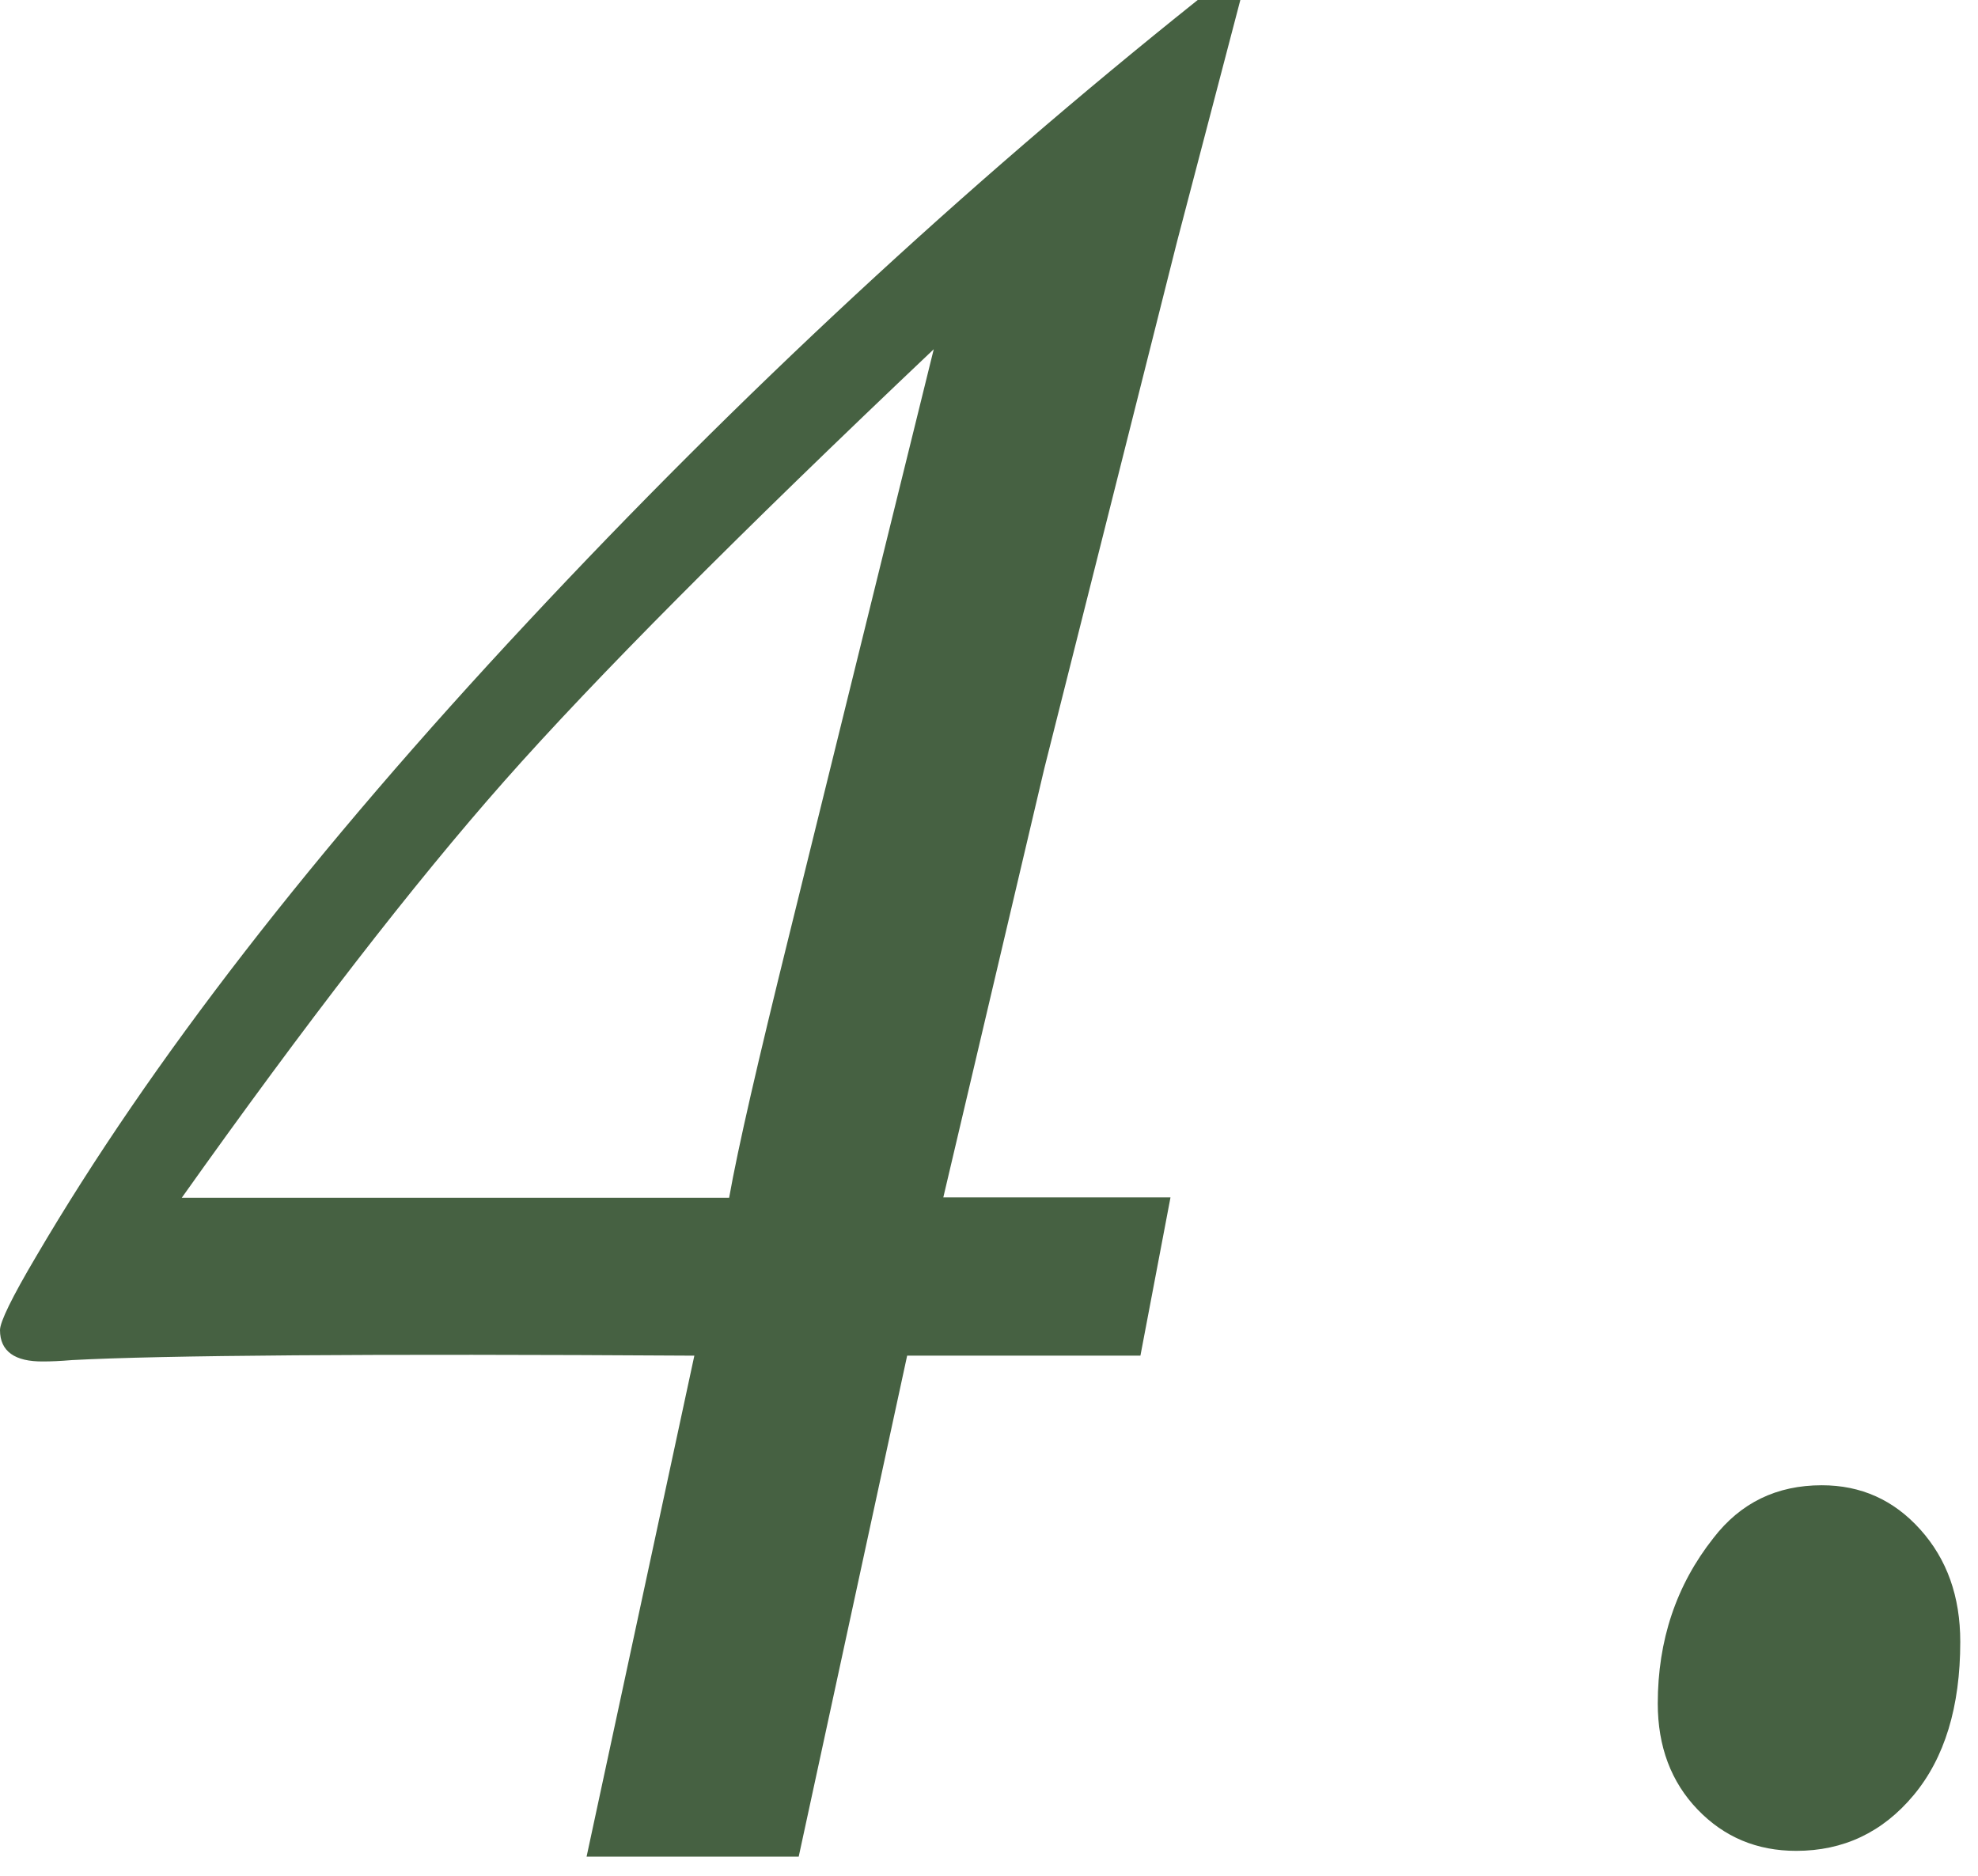 <svg width="58" height="55" viewBox="0 0 58 55" fill="none" xmlns="http://www.w3.org/2000/svg">
<path d="M34.32 35.12L33.44 39.75H26.6L23.42 54.44H17.2L20.36 39.75C10.81 39.69 4.73 39.74 2.11 39.88C1.76 39.91 1.48 39.92 1.27 39.92C0.43 39.93 0 39.62 0 39C0 38.76 0.35 38.04 1.06 36.84C4.41 31.13 9.21 24.94 15.47 18.24C21.71 11.55 28.27 5.47 35.12 0H36.37L34.51 7.1L30.62 22.54L27.66 35.11H34.32V35.12ZM21.38 35.12C21.64 33.65 22.23 31.1 23.13 27.46L27.38 10.24C21.65 15.67 17.45 19.89 14.79 22.9C12.13 25.91 8.98 29.98 5.33 35.12H21.38Z" fill="#466142"/>
<path d="M53.42 43.55C54.57 43.55 55.53 43.98 56.31 44.85C57.09 45.72 57.48 46.81 57.48 48.14C57.48 50.05 57.02 51.55 56.11 52.64C55.2 53.73 54.05 54.27 52.67 54.27C51.52 54.27 50.56 53.87 49.78 53.06C49 52.25 48.61 51.21 48.61 49.95C48.61 48.1 49.15 46.48 50.24 45.1C51.04 44.06 52.1 43.55 53.42 43.55Z" fill="#466142"/>
</svg>
